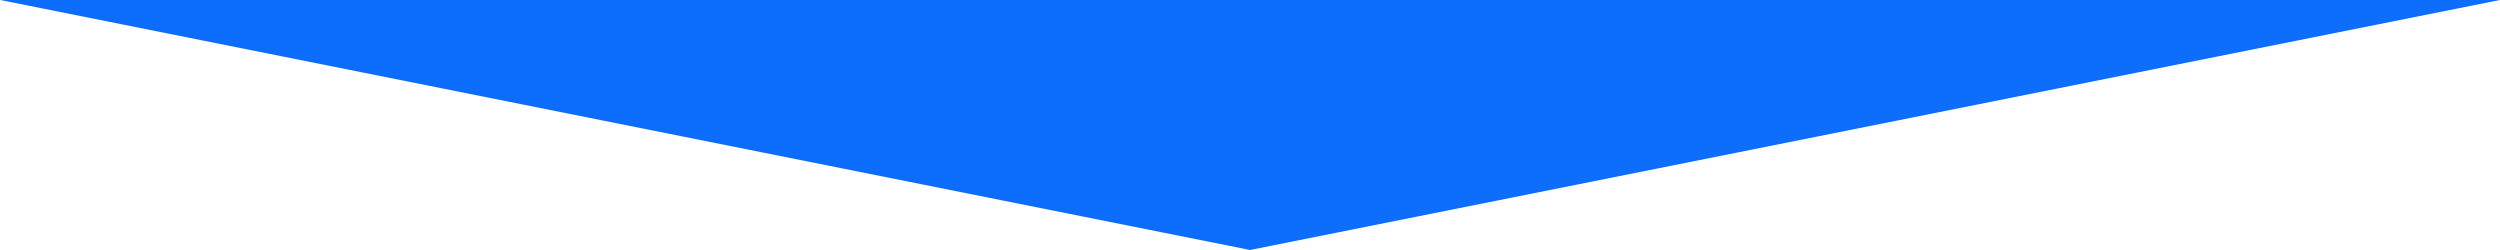 <?xml version="1.0" encoding="utf-8"?>
<!-- Generator: Adobe Illustrator 13.0.0, SVG Export Plug-In . SVG Version: 6.00 Build 14948)  -->
<!DOCTYPE svg PUBLIC "-//W3C//DTD SVG 1.1//EN" "http://www.w3.org/Graphics/SVG/1.1/DTD/svg11.dtd">
<svg version="1.1" id="Layer_1" xmlns="http://www.w3.org/2000/svg" xmlns:xlink="http://www.w3.org/1999/xlink" x="0px" y="0px"
	 width="600px" height="60px" viewBox="0 0 600 60" enable-background="new 0 0 600 60" xml:space="preserve">
<g id="Layer_1_1_" display="none">
	<polygon display="inline" fill="#640308" points="0,60 600,0 600,60 	"/>
</g>
<g id="Layer_2">
	<polygon fill="#0D6EFD" points="0,0 600,0 300,60 	"/>
</g>
</svg>
